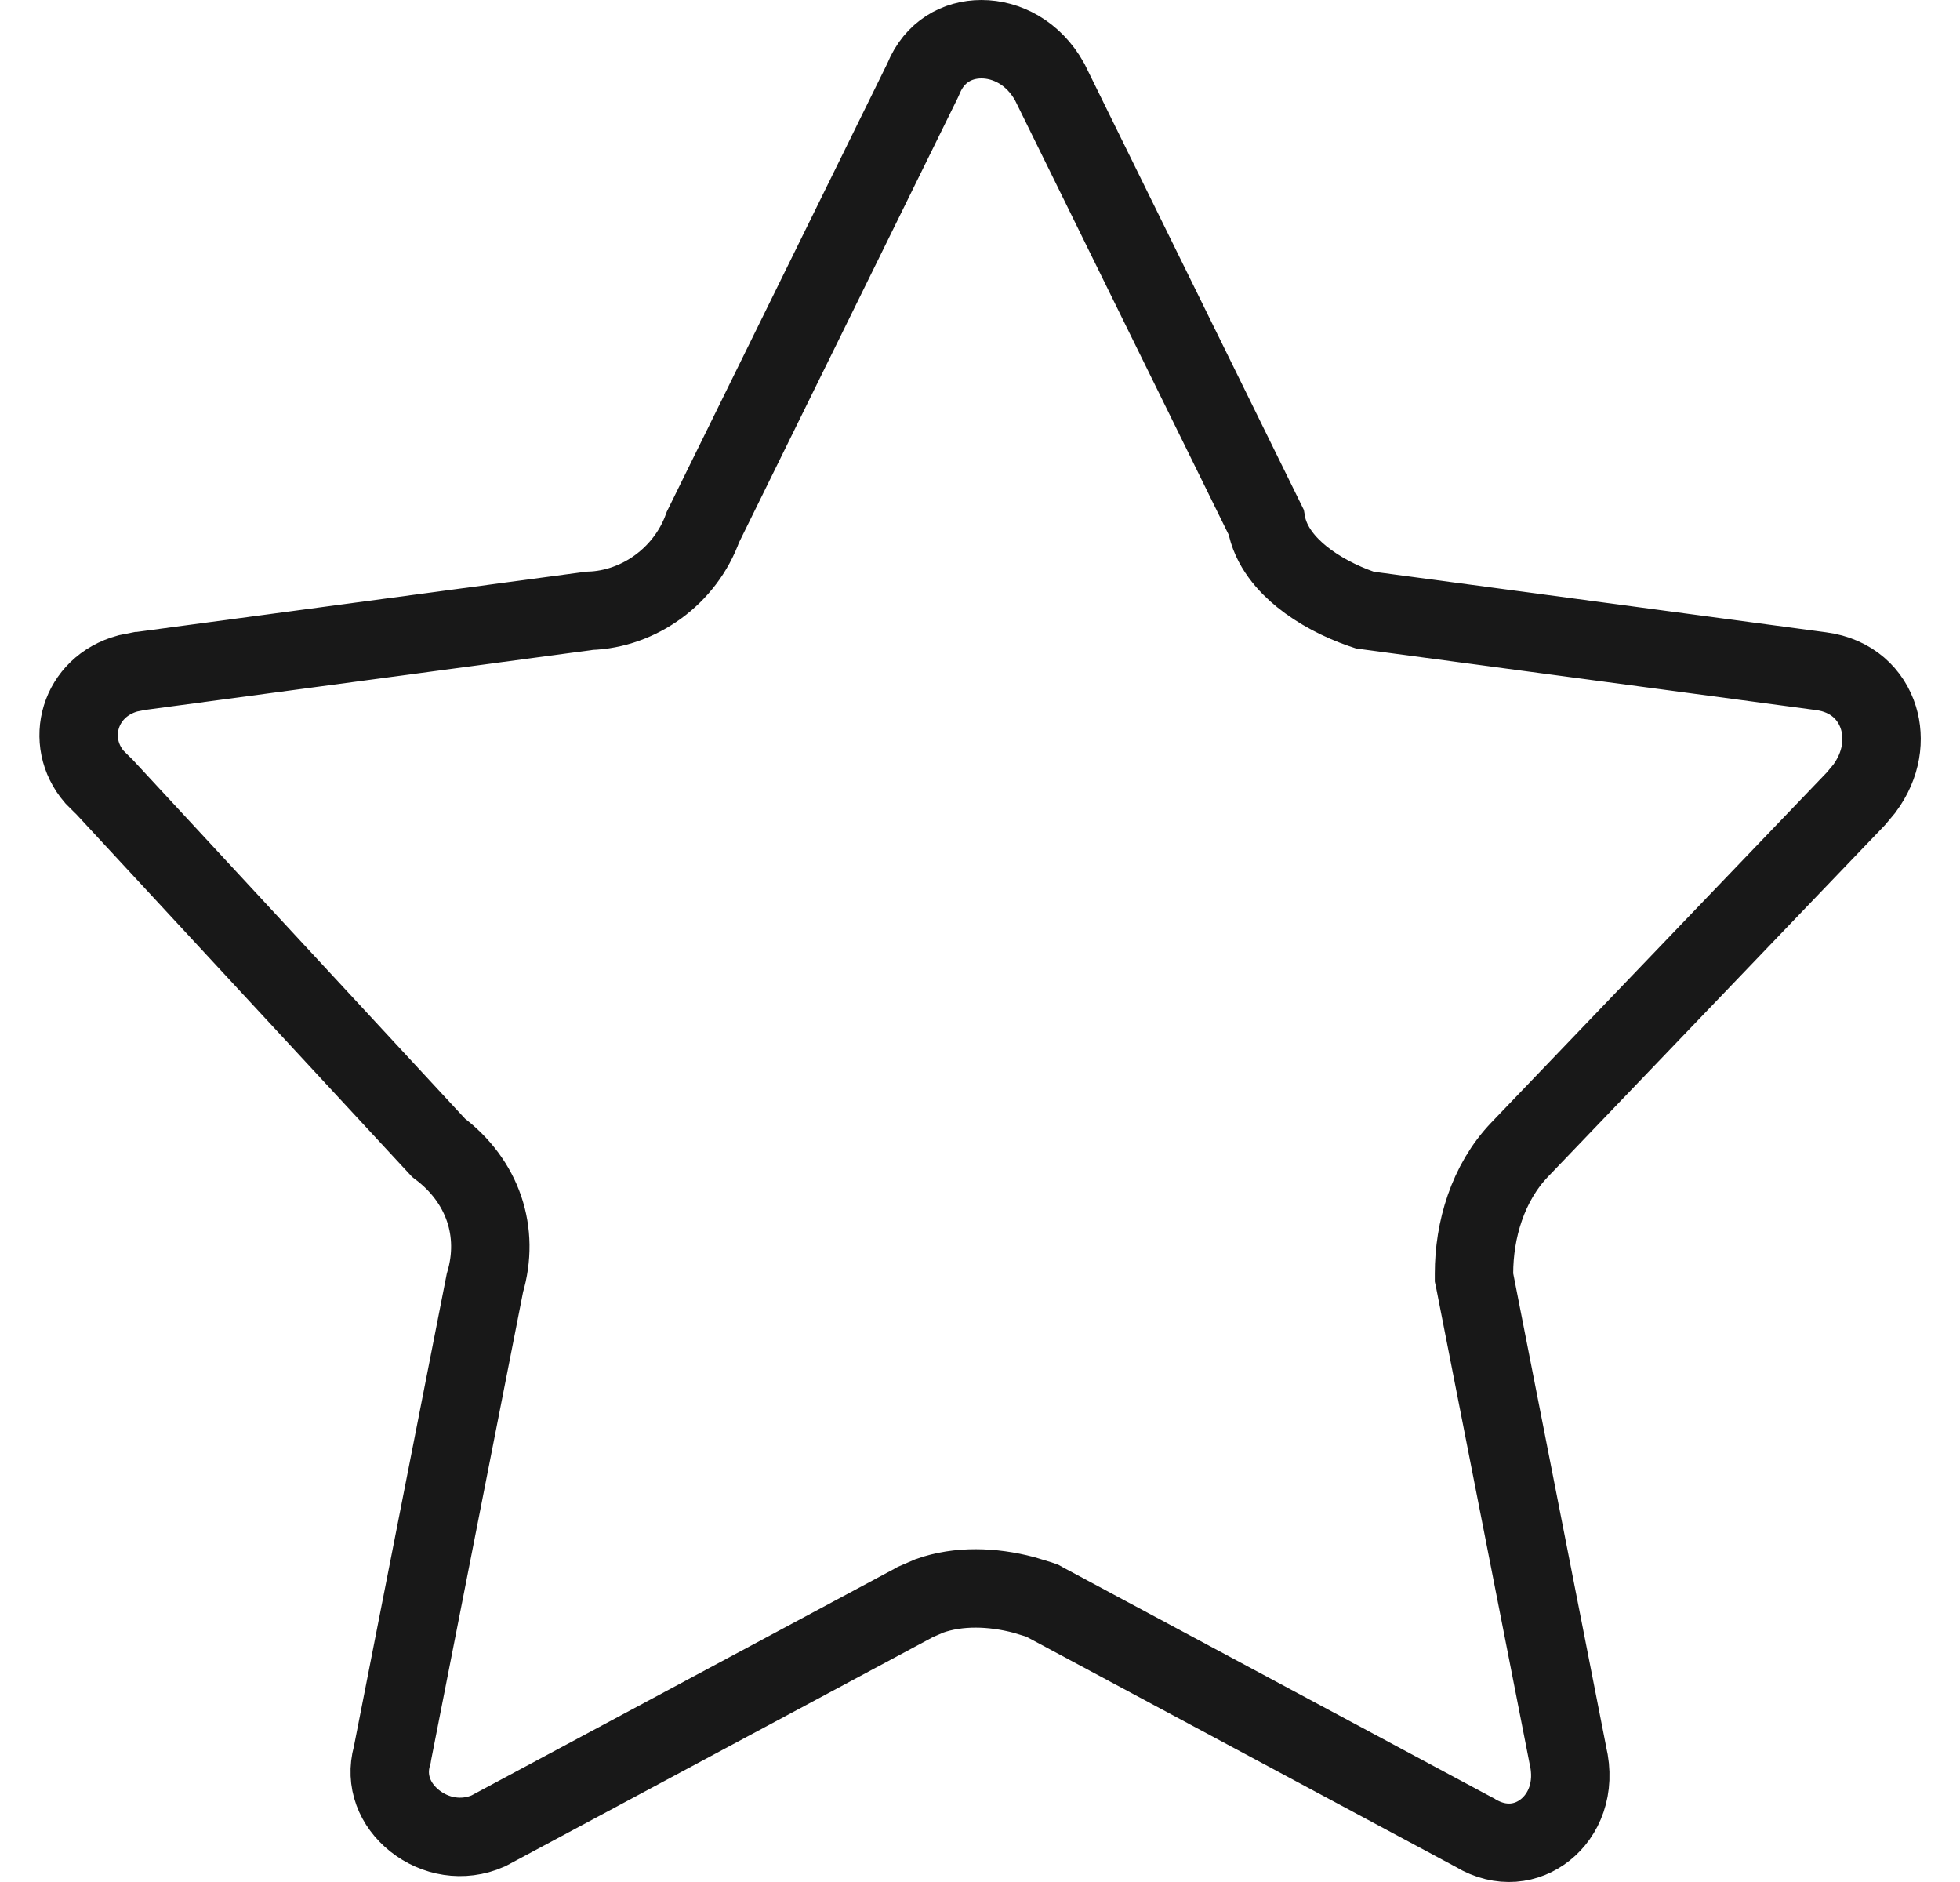 <svg width="25" height="24" viewBox="0 0 25 24" fill="none" xmlns="http://www.w3.org/2000/svg">
<path d="M12.519 0.5C12.835 0.5 13.181 0.67 13.389 1.045L16.15 6.658C16.203 6.976 16.428 7.211 16.602 7.352C16.822 7.531 17.098 7.672 17.362 7.764L17.41 7.78L17.46 7.787L23.227 8.559H23.227C23.619 8.61 23.868 8.855 23.96 9.155C24.041 9.42 24.006 9.753 23.779 10.058L23.671 10.187L19.383 14.661C18.976 15.086 18.801 15.686 18.801 16.242V16.291L18.811 16.338L19.993 22.356L19.995 22.367L19.997 22.377C20.1 22.808 19.944 23.149 19.71 23.335C19.479 23.519 19.15 23.572 18.817 23.374L18.808 23.368L18.798 23.363L13.327 20.431L13.293 20.412L13.256 20.399L13.058 20.339C12.656 20.233 12.225 20.22 11.856 20.351L11.678 20.428L11.673 20.431L6.229 23.348C5.902 23.492 5.547 23.424 5.29 23.22C5.034 23.016 4.912 22.711 4.999 22.393L5.004 22.375L5.007 22.356L6.185 16.361C6.378 15.713 6.162 15.062 5.594 14.637L1.335 10.038L1.316 10.019L1.297 10.001L1.204 9.908C0.814 9.456 1.009 8.756 1.632 8.587L1.772 8.559H1.773L7.52 7.789C8.148 7.769 8.742 7.348 8.966 6.721L11.766 1.031L11.773 1.016L11.78 1C11.919 0.662 12.207 0.5 12.519 0.5Z" stroke="#181818"/>
</svg>
